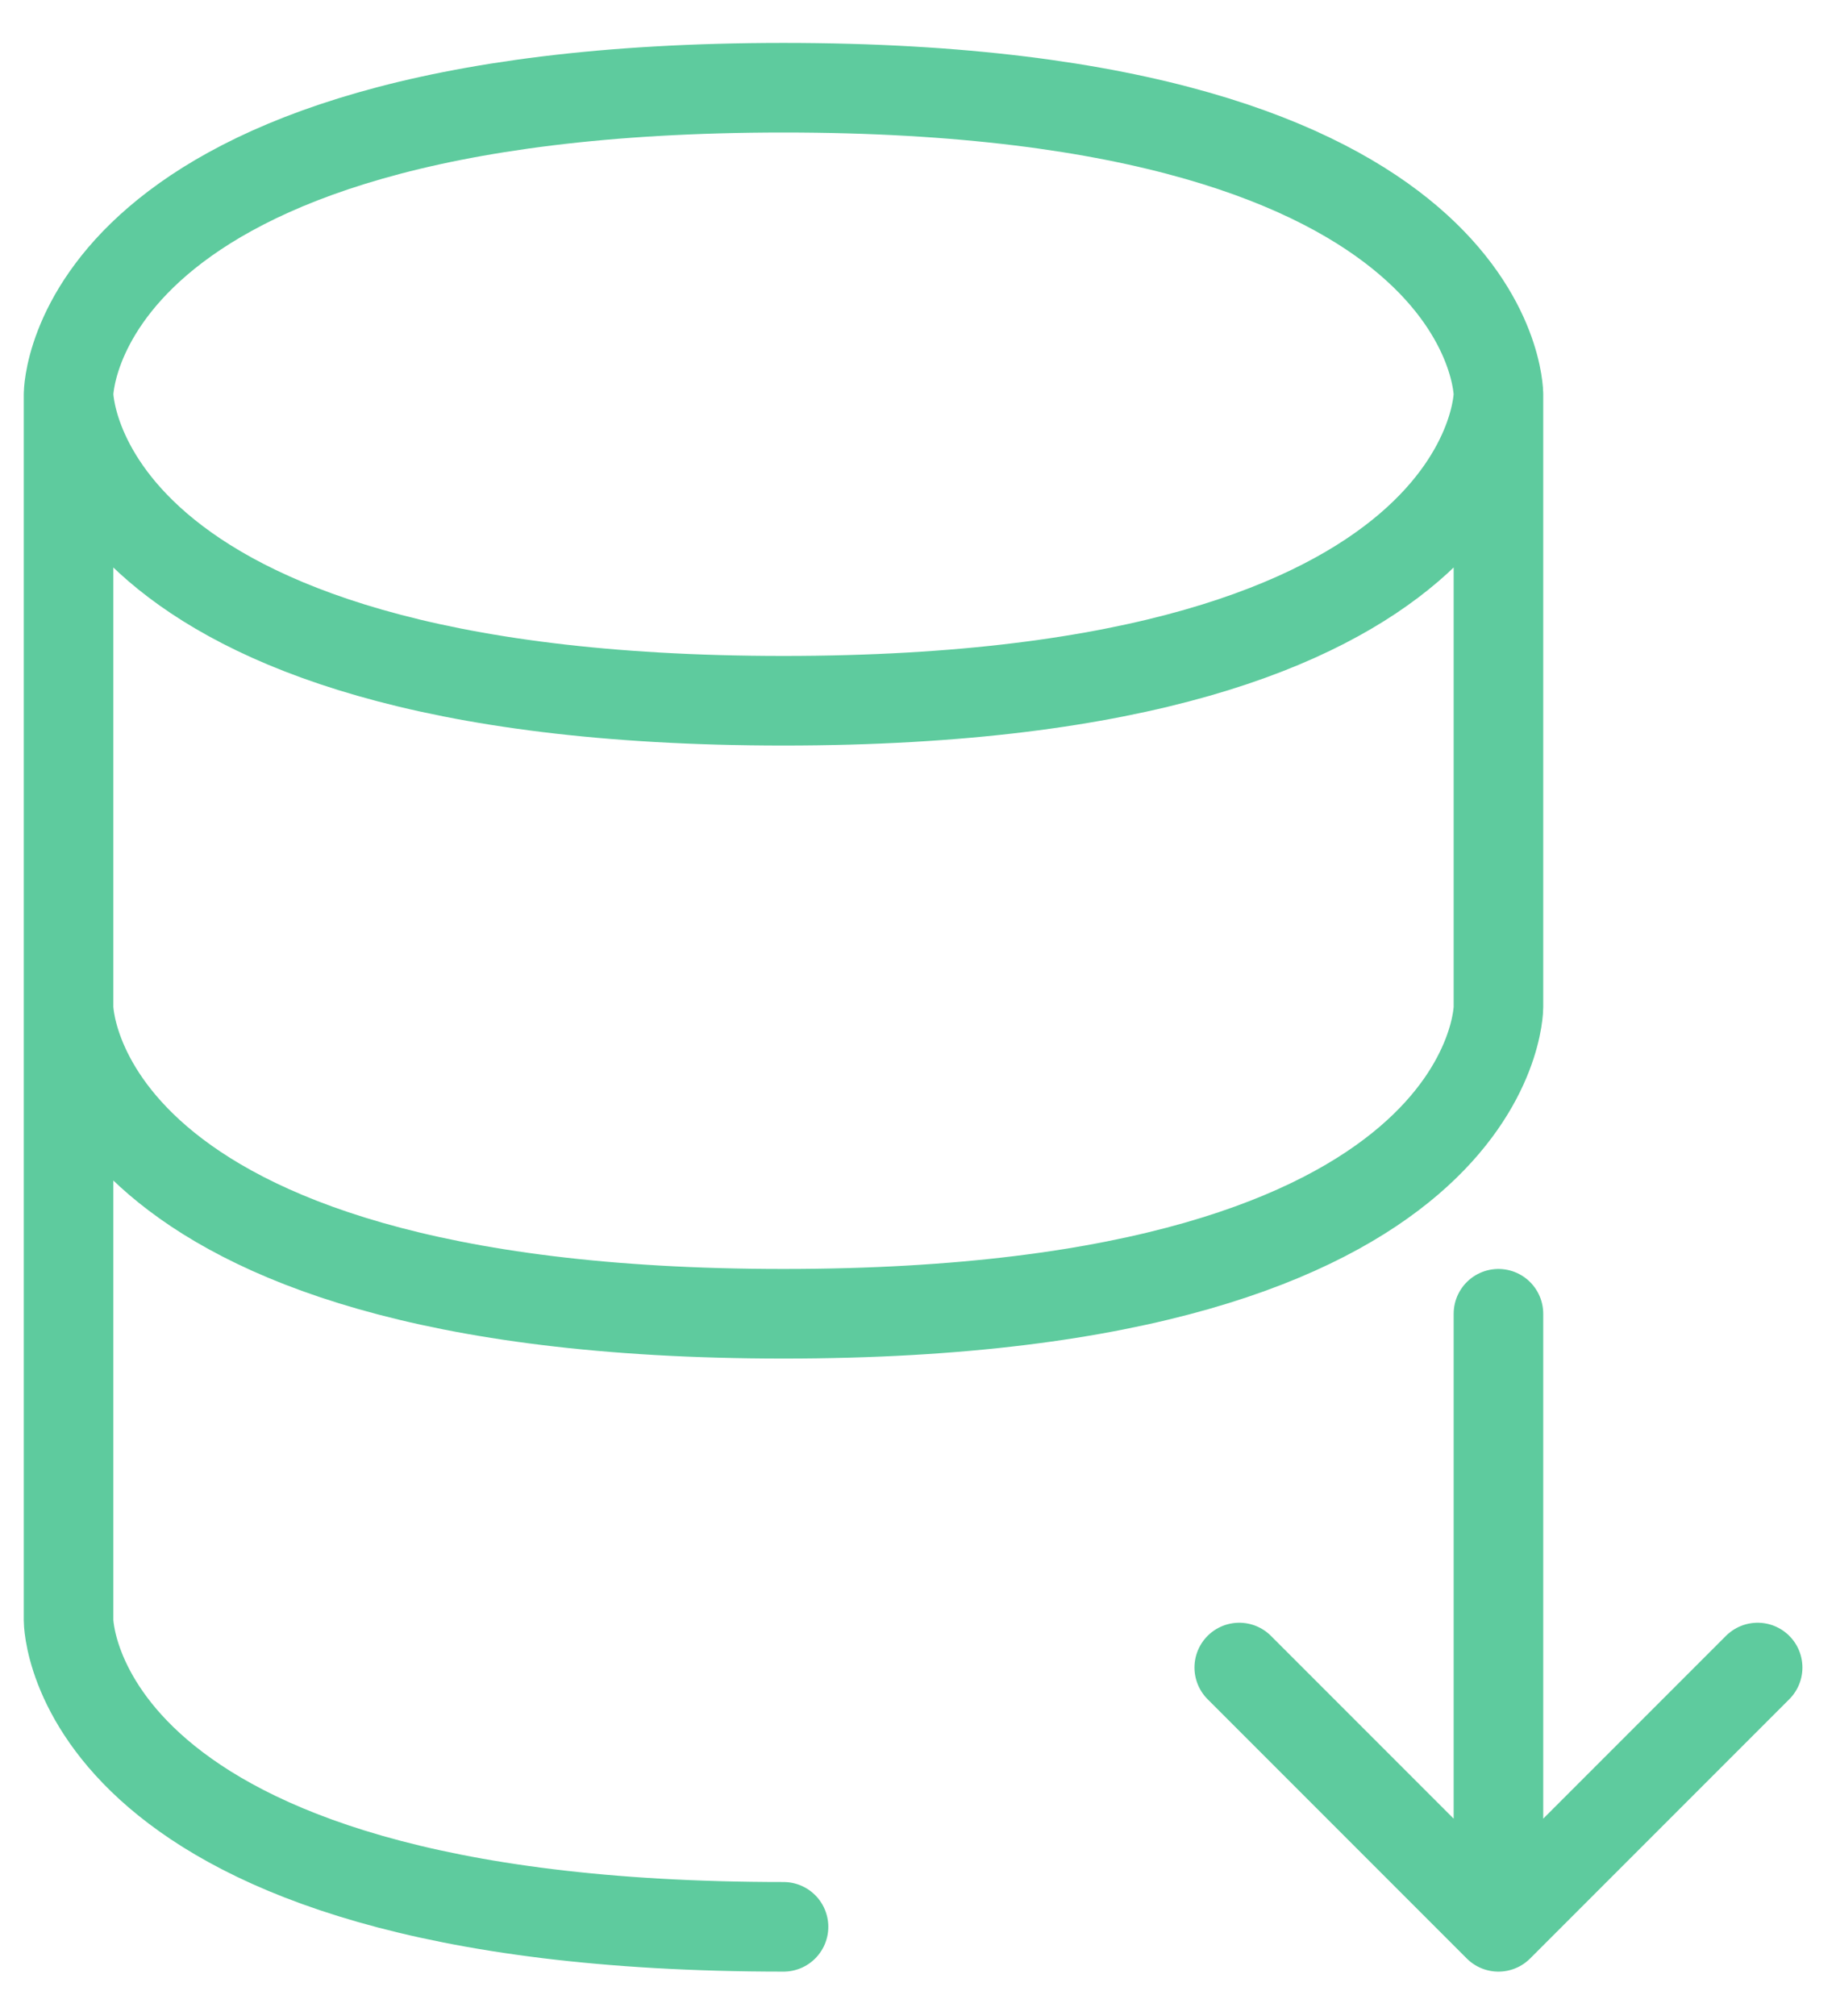<?xml version="1.0" encoding="UTF-8"?> <svg xmlns="http://www.w3.org/2000/svg" width="41" height="45" viewBox="0 0 41 45" fill="none"> <path d="M1.531 8.8C1.531 8.8 1.531 1.958 17.497 1.958C33.462 1.958 33.462 8.8 33.462 8.8M1.531 8.8C1.531 8.8 1.531 15.642 17.497 15.642C33.462 15.642 33.462 8.8 33.462 8.8M1.531 8.8V22.484M33.462 8.8V22.484C33.462 22.484 33.462 29.326 17.497 29.326C1.531 29.326 1.531 22.484 1.531 22.484M1.531 22.484V36.169C1.531 36.169 1.531 43.011 17.497 43.011M33.462 29.326V43.011M33.462 43.011L27.674 37.223M33.462 43.011L39.25 37.223" stroke="#5ECB9E" stroke-width="2" stroke-linecap="round" stroke-linejoin="round"></path> </svg> 
